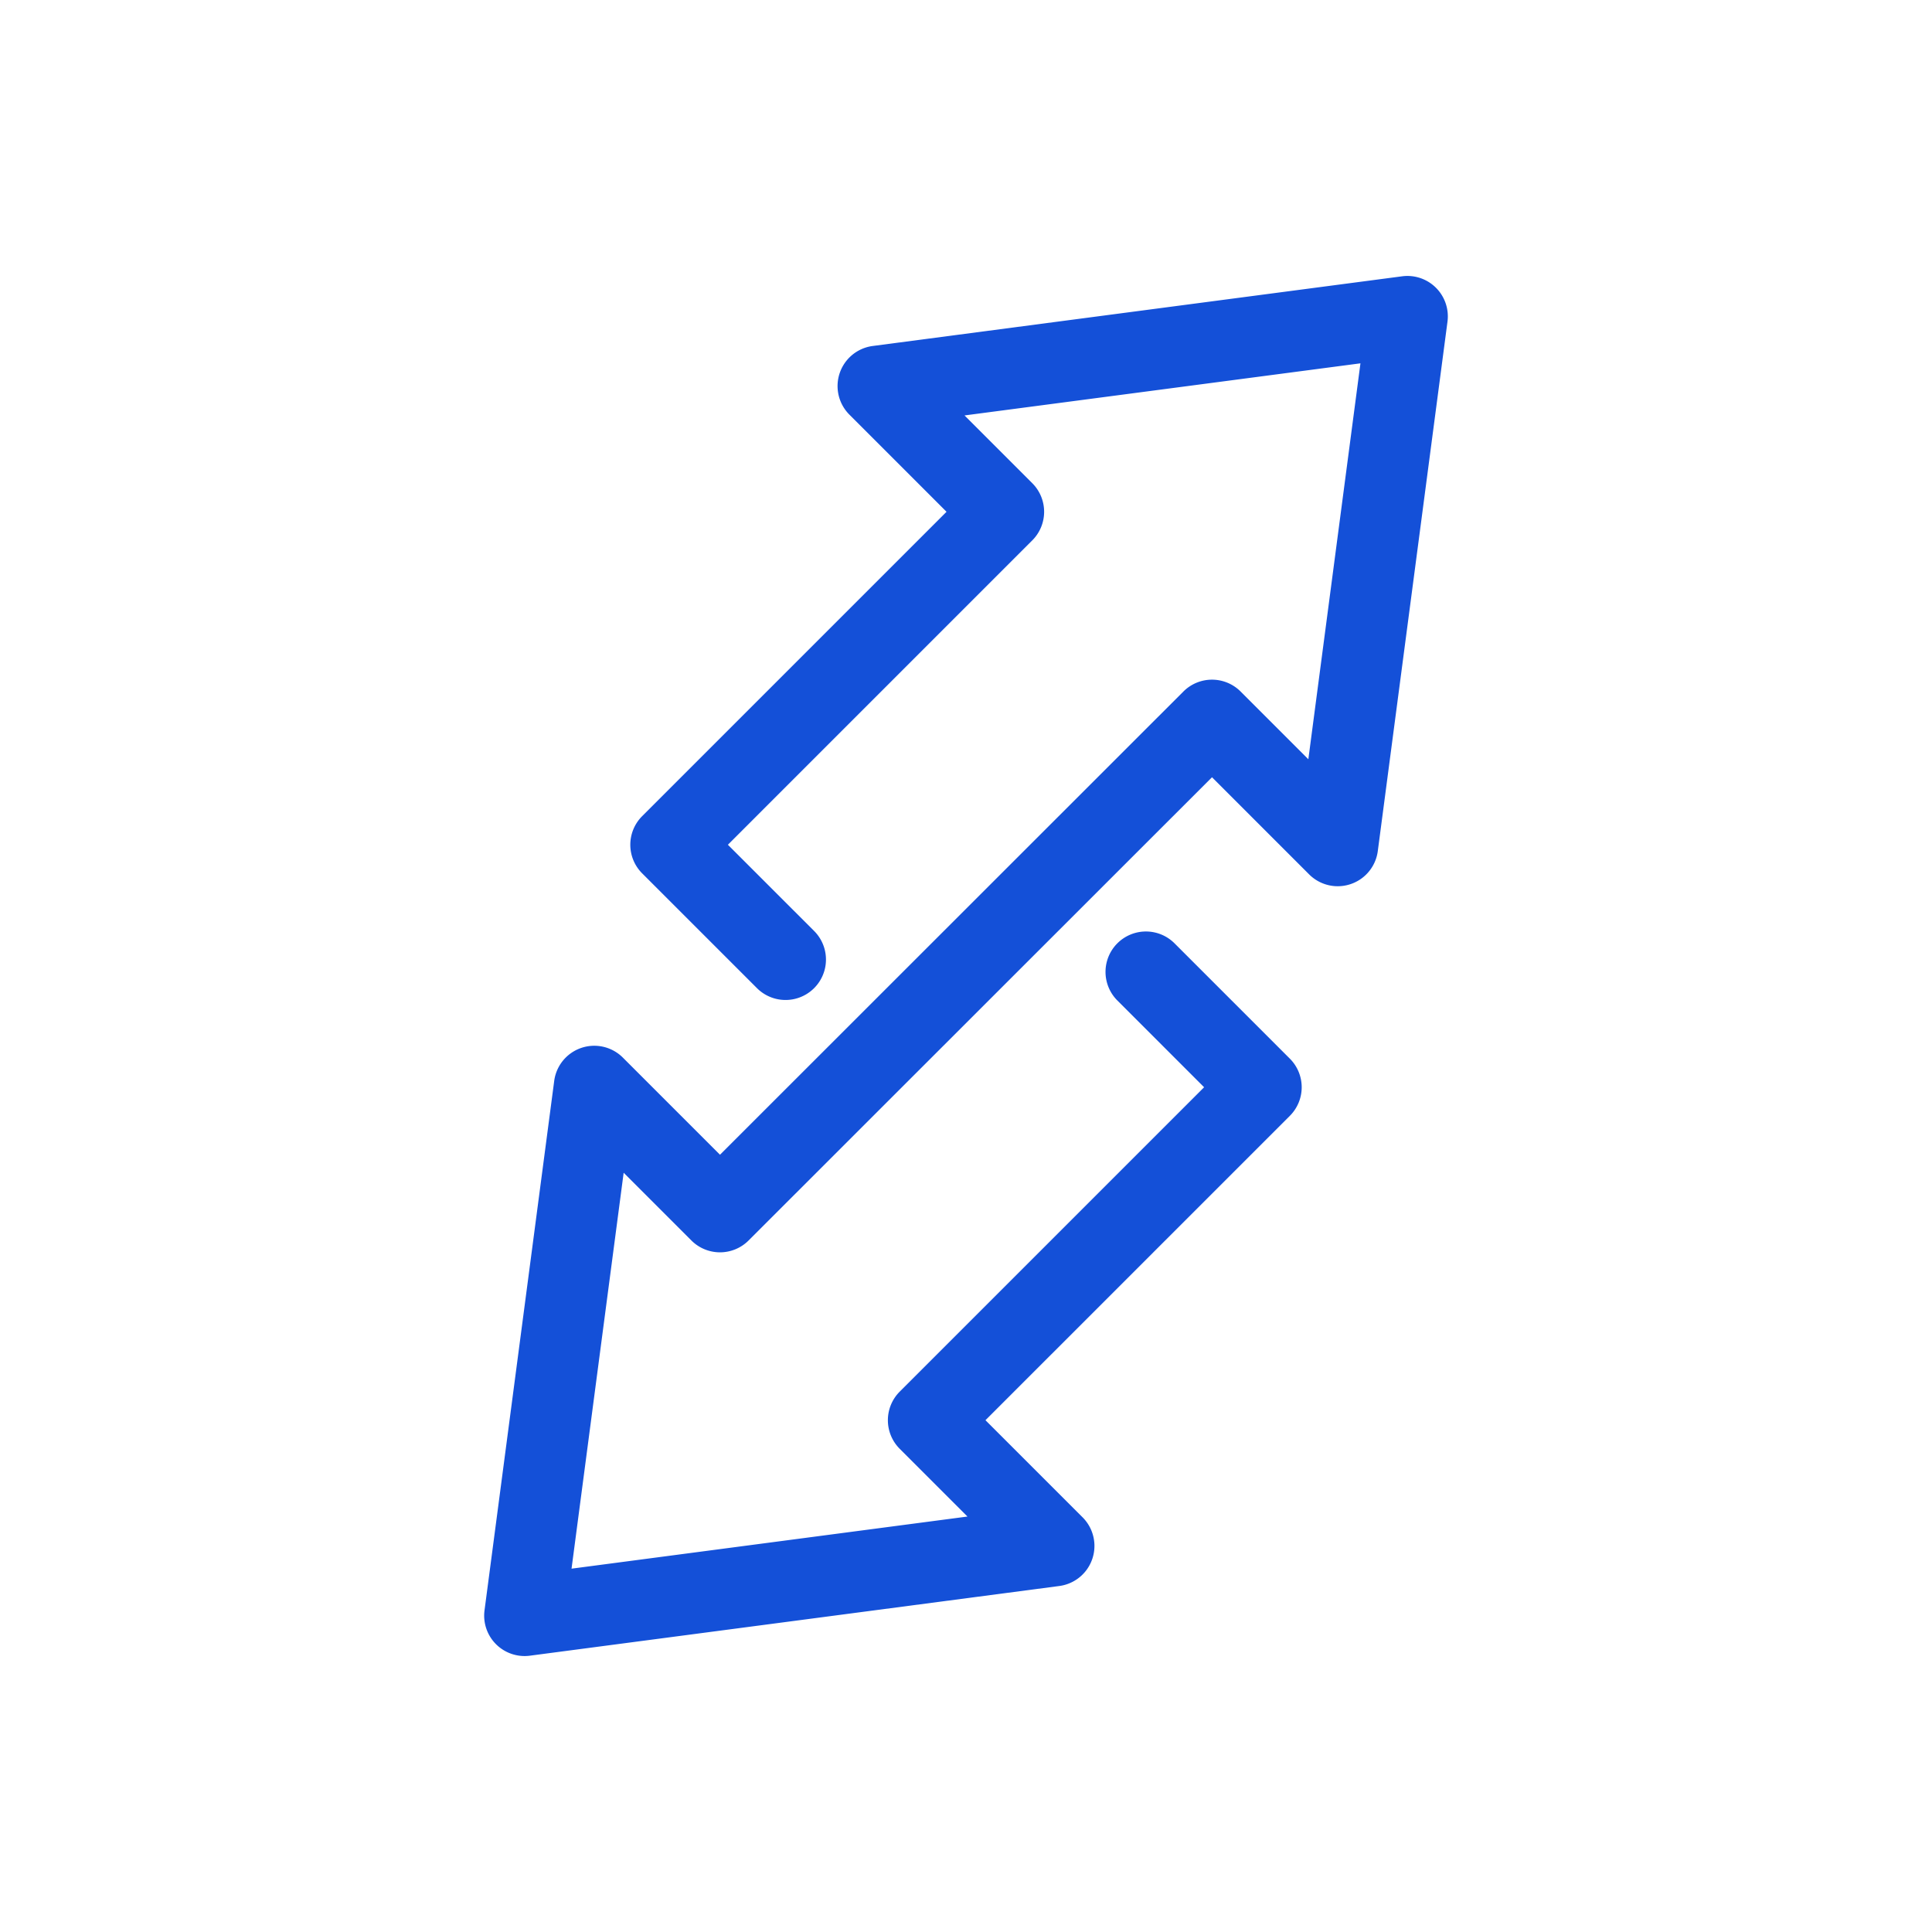 <svg xmlns="http://www.w3.org/2000/svg" xmlns:xlink="http://www.w3.org/1999/xlink" width="512" height="512" x="0" y="0" viewBox="0 0 512 512" style="enable-background:new 0 0 512 512" xml:space="preserve" class=""><g><path d="M313.619 183.256a10.715 10.715 0 0 1 15.15 0l17.955 17.956 13.81-104.926-104.925 13.81 17.956 17.958a10.711 10.711 0 0 1 0 15.149L192.9 223.868l22.91 22.908a10.713 10.713 0 0 1-15.15 15.15l-30.484-30.483a10.713 10.713 0 0 1 0-15.15l80.665-80.665-25.741-25.744a10.712 10.712 0 0 1 6.176-18.194L371.58 73.223a10.712 10.712 0 0 1 12.018 12.018L365.13 225.544a10.712 10.712 0 0 1-18.195 6.178l-25.741-25.742L198.38 328.743a10.716 10.716 0 0 1-15.15 0l-17.954-17.955-13.812 104.925L256.391 401.9l-17.956-17.954a10.714 10.714 0 0 1 0-15.15l80.666-80.665-22.925-22.927a10.712 10.712 0 1 1 15.15-15.147l30.499 30.5a10.711 10.711 0 0 1 0 15.149l-80.666 80.664 25.742 25.74a10.713 10.713 0 0 1-6.177 18.197l-140.303 18.469a10.711 10.711 0 0 1-12.018-12.019l18.467-140.303a10.712 10.712 0 0 1 18.195-6.178l25.741 25.742z" fill="#1450d8" opacity="1" data-original="#000000"></path></g></svg>